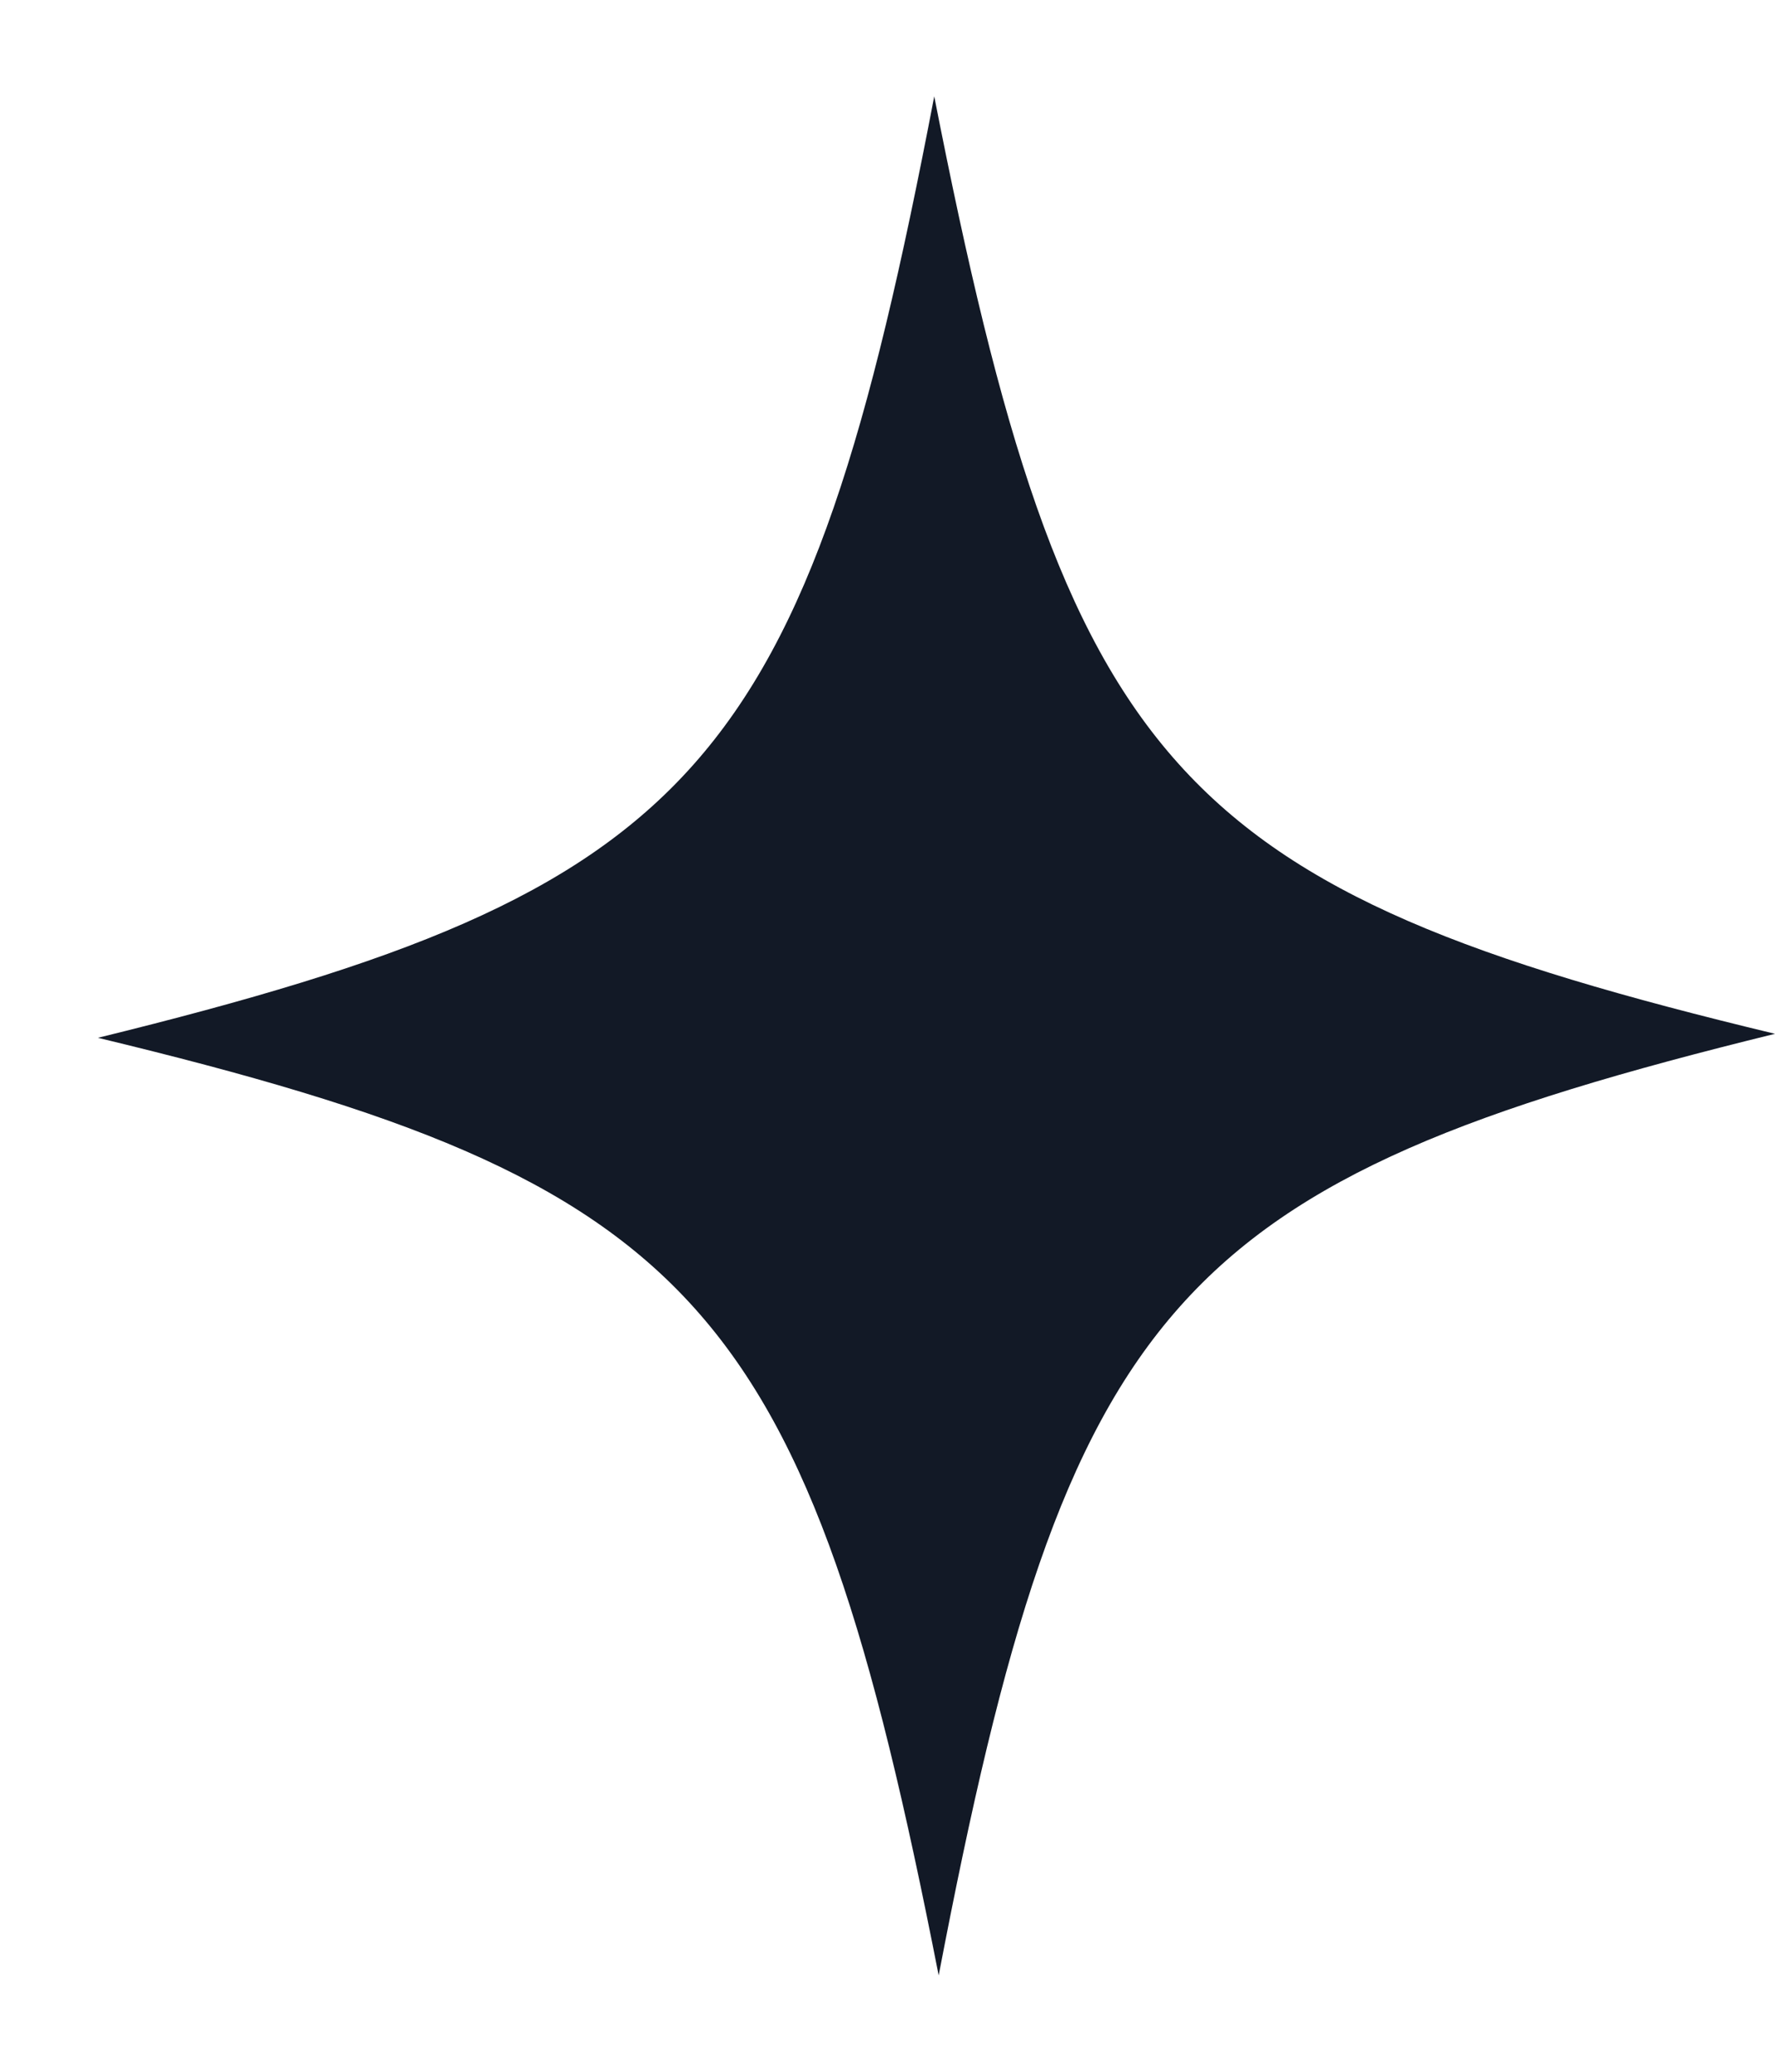 <svg width="12" height="14" viewBox="0 0 12 14" fill="none" xmlns="http://www.w3.org/2000/svg">
<path d="M12 6.986C7.932 7.985 7.219 8.787 6.346 13.349C5.452 8.793 4.733 7.993 0.662 7.013C4.73 6.014 5.443 5.213 6.316 0.651C7.21 5.207 7.928 6.007 12 6.986Z" fill="#121926"/>
</svg>
